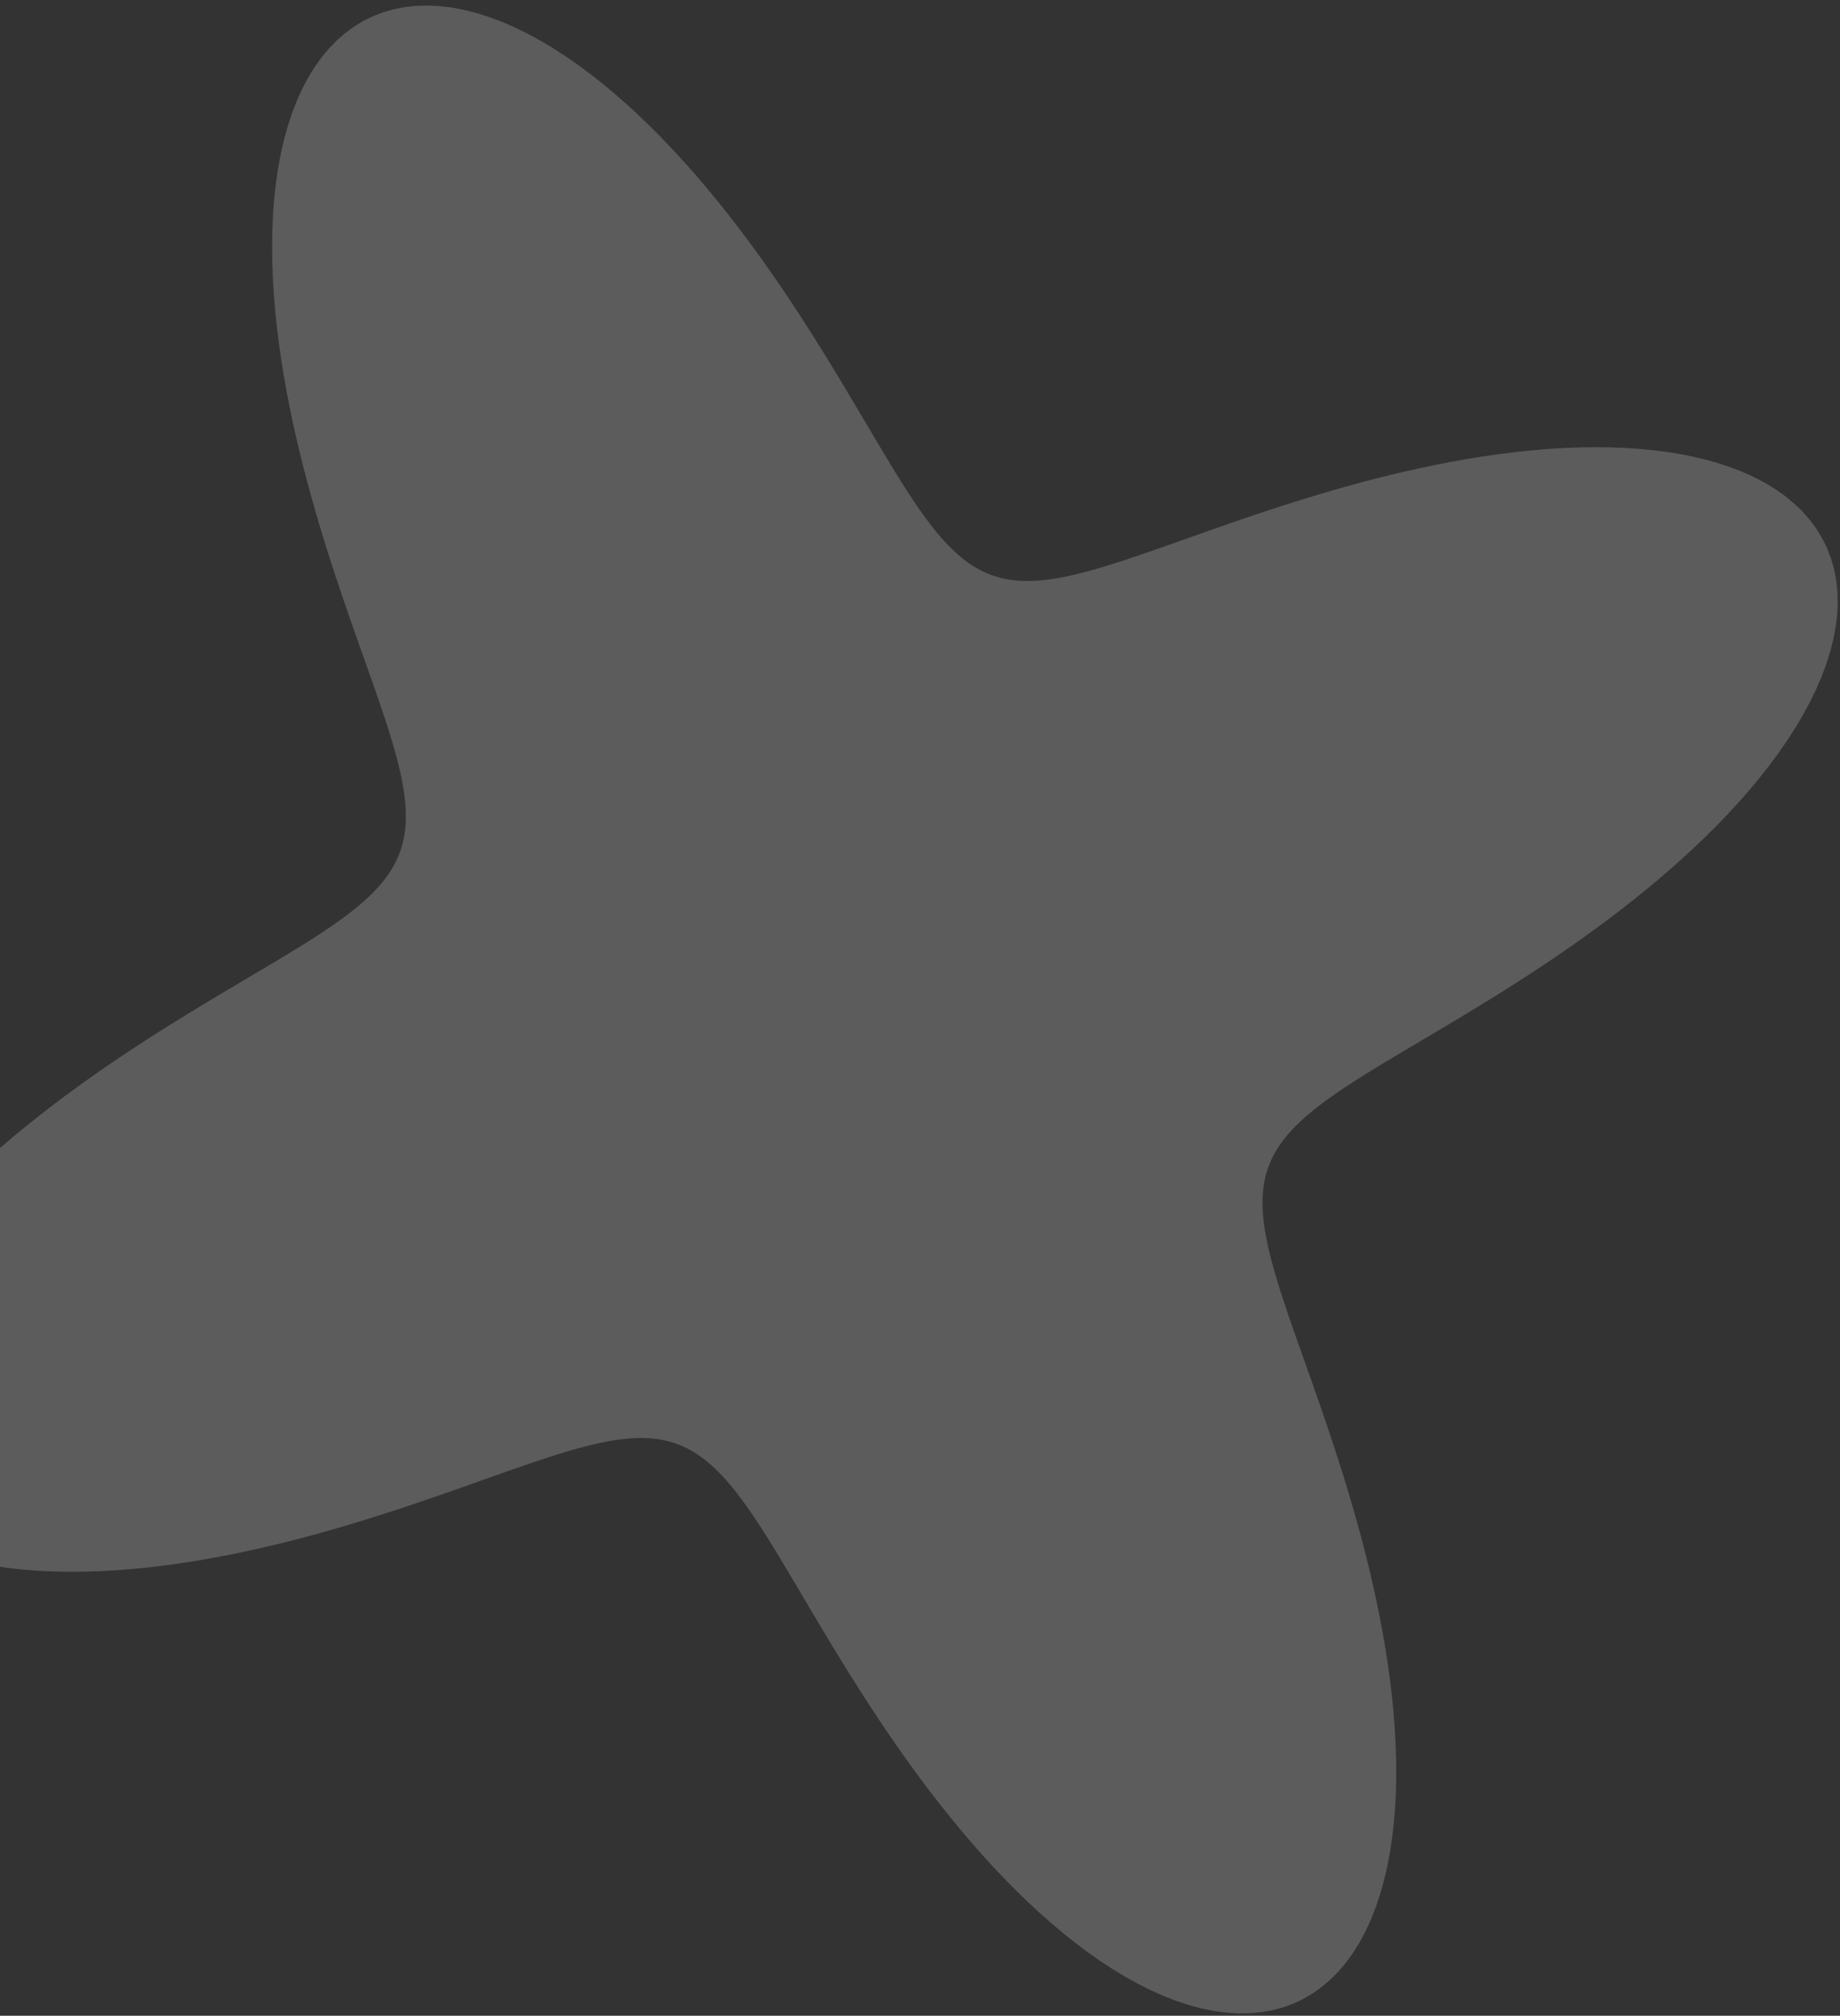 <svg width="263" height="288" viewBox="0 0 263 288" fill="none" xmlns="http://www.w3.org/2000/svg">
<rect x="0" y="0" width="263" height="288" fill="#333333" stroke="none"/>
<path opacity="0.2" d="M62.874 0.875L64.603 1.085L66.36 1.419L68.141 1.872L69.94 2.442L71.754 3.125L73.576 3.916L75.404 4.811L77.232 5.803L79.058 6.889L80.874 8.062L82.68 9.315L84.47 10.645L86.242 12.043L87.992 13.505L89.718 15.023L91.416 16.593L93.085 18.207L94.723 19.859L96.327 21.546L97.897 23.259L99.43 24.993L100.926 26.745L102.384 28.508L103.804 30.277L105.185 32.049L106.526 33.818L107.828 35.582L109.092 37.336L110.317 39.075L111.504 40.799L112.653 42.502L113.767 44.183L114.843 45.838L115.885 47.467L116.893 49.066L117.868 50.634L118.811 52.17L119.724 53.671L120.606 55.137L121.461 56.566L122.289 57.959L123.092 59.312L123.87 60.628L124.626 61.904L125.359 63.142L126.073 64.339L126.769 65.496L127.445 66.613L128.106 67.69L128.752 68.728L129.384 69.727L130.004 70.685L130.612 71.603L131.21 72.483L131.8 73.325L132.382 74.128L132.957 74.894L133.527 75.621L134.094 76.311L134.657 76.966L135.219 77.583L135.779 78.165L136.341 78.712L136.903 79.224L137.469 79.701L138.037 80.144L138.61 80.554L139.189 80.931L139.776 81.274L140.37 81.586L140.973 81.865L141.585 82.113L142.209 82.33L142.845 82.517L143.493 82.672L144.156 82.798L144.834 82.894L145.529 82.961L146.241 82.999L146.972 83.009L147.722 82.989L148.492 82.942L149.285 82.868L150.101 82.767L150.94 82.639L151.805 82.483L152.696 82.303L153.615 82.097L154.562 81.865L155.539 81.608L156.548 81.328L157.588 81.023L158.661 80.695L159.77 80.346L160.912 79.973L162.093 79.579L163.31 79.165L164.566 78.731L165.862 78.278L167.198 77.808L168.576 77.319L169.996 76.815L171.459 76.297L172.966 75.765L174.518 75.221L176.113 74.666L177.754 74.102L179.44 73.53L181.172 72.953L182.949 72.373L184.771 71.79L186.638 71.208L188.548 70.629L190.502 70.055L192.498 69.488L194.534 68.932L196.61 68.389L198.723 67.861L200.871 67.353L203.052 66.865L205.263 66.404L207.5 65.971L209.761 65.568L212.042 65.201L214.339 64.873L216.646 64.586L218.961 64.344L221.278 64.149L223.591 64.008L225.896 63.921L228.185 63.892L230.453 63.923L232.694 64.019L234.902 64.18L237.07 64.411L239.191 64.712L241.259 65.087L243.267 65.535L245.207 66.06L247.074 66.661L248.861 67.34L250.562 68.096L252.171 68.929L253.682 69.84L255.089 70.825L256.388 71.887L257.573 73.019L258.642 74.225L259.59 75.497L260.415 76.835L261.113 78.235L261.684 79.695L262.125 81.209L262.438 82.775L262.619 84.388L262.673 86.043L262.599 87.735L262.398 89.462L262.075 91.217L261.631 92.996L261.069 94.794L260.396 96.606L259.613 98.43L258.727 100.257L257.742 102.086L256.664 103.91L255.498 105.729L254.25 107.535L252.927 109.326L251.533 111.1L250.076 112.852L248.562 114.579L246.996 116.28L245.386 117.951L243.735 119.592L242.052 121.198L240.341 122.771L238.607 124.307L236.857 125.807L235.096 127.268L233.326 128.69L231.555 130.074L229.784 131.419L228.021 132.725L226.267 133.991L224.525 135.22L222.801 136.409L221.096 137.562L219.413 138.678L217.755 139.757L216.124 140.802L214.522 141.812L212.952 142.79L211.414 143.735L209.91 144.65L208.441 145.536L207.009 146.393L205.613 147.223L204.256 148.027L202.938 148.808L201.658 149.565L200.418 150.301L199.218 151.016L198.058 151.712L196.937 152.391L195.856 153.053L194.815 153.699L193.814 154.333L192.853 154.953L191.931 155.562L191.048 156.161L190.203 156.752L189.397 157.334L188.629 157.91L187.898 158.481L187.204 159.048L186.548 159.611L185.927 160.173L185.342 160.733L184.793 161.295L184.278 161.857L183.799 162.422L183.353 162.99L182.94 163.563L182.561 164.143L182.215 164.728L181.9 165.321L181.618 165.923L181.368 166.535L181.295 166.731L181.085 167.358L180.906 167.997L180.758 168.649L180.639 169.315L180.55 169.998L180.49 170.696L180.459 171.413L180.456 172.147L180.481 172.902L180.535 173.679L180.616 174.477L180.724 175.298L180.858 176.144L181.02 177.015L181.206 177.912L181.419 178.838L181.656 179.792L181.919 180.776L182.205 181.792L182.516 182.84L182.849 183.922L183.204 185.038L183.582 186.19L183.98 187.379L184.399 188.605L184.838 189.871L185.295 191.177L185.771 192.522L186.262 193.91L186.77 195.341L187.291 196.814L187.826 198.332L188.373 199.894L188.931 201.5L189.496 203.151L190.069 204.849L190.647 206.592L191.229 208.379L191.812 210.212L192.393 212.089L192.971 214.01L193.544 215.974L194.108 217.979L194.661 220.025L195.201 222.11L195.725 224.232L196.229 226.389L196.709 228.576L197.165 230.794L197.591 233.037L197.984 235.304L198.343 237.588L198.662 239.888L198.938 242.198L199.169 244.514L199.351 246.83L199.48 249.142L199.554 251.443L199.569 253.728L199.522 255.99L199.411 258.225L199.233 260.424L198.985 262.581L198.667 264.689L198.275 266.743L197.809 268.735L197.266 270.659L196.646 272.508L195.949 274.275L195.174 275.954L194.322 277.54L193.394 279.026L192.39 280.408L191.312 281.681L190.16 282.839L188.939 283.879L187.651 284.798L186.298 285.593L184.883 286.261L183.41 286.801L181.883 287.211L180.306 287.492L178.683 287.644L177.019 287.666L175.316 287.562L173.583 287.332L171.822 286.979L170.038 286.507L168.236 285.918L166.421 285.218L164.597 284.41L162.769 283.5L160.94 282.492L159.116 281.393L157.301 280.206L155.498 278.939L153.71 277.599L151.941 276.19L150.195 274.719L148.474 273.191L146.78 271.615L145.116 269.994L143.483 268.336L141.885 266.646L140.321 264.929L138.794 263.19L137.304 261.437L135.852 259.673L134.438 257.902L133.063 256.131L131.728 254.361L130.432 252.6L129.174 250.849L127.955 249.111L126.774 247.391L125.631 245.691L124.523 244.014L123.452 242.362L122.416 240.738L121.414 239.144L120.444 237.581L119.506 236.051L118.598 234.555L117.72 233.095L116.869 231.671L116.045 230.285L115.246 228.937L114.472 227.628L113.72 226.357L112.989 225.127L112.278 223.937L111.587 222.785L110.912 221.674L110.254 220.604L109.61 219.572L108.98 218.58L108.363 217.629L107.756 216.716L107.159 215.842L106.571 215.007L105.99 214.209L105.415 213.45L104.846 212.729L104.28 212.044L103.717 211.396L103.156 210.783L102.595 210.207L102.034 209.666L101.471 209.16L100.905 208.688L100.336 208.25L99.762 207.846L99.182 207.475L98.594 207.136L97.999 206.83L97.394 206.555L96.78 206.312L96.155 206.1L95.518 205.919L94.866 205.768L94.201 205.646L93.52 205.555L92.822 205.493L92.107 205.46L91.374 205.455L90.621 205.479L89.847 205.529L89.051 205.608L88.231 205.714L87.388 205.847L86.519 206.005L85.623 206.19L84.7 206.4L83.748 206.637L82.766 206.896L81.753 207.181L80.707 207.489L79.629 207.82L78.515 208.175L77.366 208.55L76.181 208.947L74.957 209.364L73.694 209.802L72.392 210.258L71.049 210.731L69.665 211.222L68.237 211.729L66.768 212.249L65.254 212.783L63.695 213.329L62.093 213.886L60.444 214.45L58.751 215.023L57.012 215.601L55.227 216.182L53.398 216.765L51.525 217.346L49.607 217.925L47.647 218.498L45.645 219.063L43.602 219.617L41.52 220.158L39.401 220.684L37.248 221.188L35.062 221.672L32.847 222.129L30.605 222.558L28.341 222.954L26.058 223.315L23.759 223.638L21.449 223.918L19.134 224.152L16.817 224.338L14.505 224.472L12.203 224.55L9.917 224.569L7.652 224.528L5.415 224.422L3.214 224.25L1.053 224.008L0 223.852V164.03L0.134 163.913L1.887 162.42L3.65 160.965L5.42 159.549L7.191 158.171L8.961 156.832L10.724 155.533L12.477 154.272L14.215 153.05L15.937 151.866L17.638 150.72L19.316 149.61L20.971 148.536L22.597 147.497L24.193 146.491L25.759 145.52L27.292 144.579L28.791 143.669L30.254 142.788L31.681 141.935L33.069 141.109L34.421 140.309L35.732 139.532L37.006 138.778L38.24 138.046L39.434 137.334L40.588 136.641L41.702 135.965L42.776 135.306L43.81 134.66L44.806 134.029L45.761 133.411L46.677 132.804L47.554 132.206L48.392 131.617L49.191 131.035L49.954 130.46L50.679 129.891L51.366 129.324L52.018 128.761L52.633 128.199L53.212 127.639L53.755 127.077L54.265 126.515L54.739 125.949L55.18 125.38L55.587 124.807L55.96 124.227L56.302 123.641L56.61 123.046L56.888 122.442L57.133 121.829L57.348 121.204L57.531 120.567L57.685 119.918L57.809 119.253L57.902 118.574L57.967 117.878L58.002 117.165L58.01 116.433L57.988 115.681L57.94 114.908L57.862 114.114L57.759 113.297L57.629 112.455L57.472 111.588L57.289 110.694L57.08 109.773L56.847 108.824L56.589 107.845L56.306 106.834L56 105.791L55.67 104.715L55.318 103.604L54.944 102.458L54.549 101.275L54.133 100.055L53.697 98.795L53.243 97.496L52.77 96.156L52.281 94.775L51.776 93.352L51.257 91.886L50.724 90.375L50.179 88.82L49.623 87.221L49.059 85.576L48.486 83.887L47.909 82.151L47.328 80.37L46.745 78.545L46.164 76.675L45.585 74.761L45.011 72.804L44.445 70.805L43.89 68.765L43.348 66.686L42.821 64.57L42.315 62.419L41.83 60.236L41.37 58.023L40.94 55.783L40.54 53.52L40.176 51.238L39.851 48.94L39.566 46.632L39.328 44.317L39.139 42L39.001 39.688L38.918 37.385L38.894 35.097L38.93 32.83L39.03 30.591L39.198 28.386L39.434 26.222L39.741 24.105L40.121 22.041L40.576 20.039L41.107 18.105L41.714 16.243L42.399 14.463L43.161 12.769L44.001 11.168L44.917 9.665L45.909 8.267L46.976 6.977L48.115 5.8L49.325 4.74L50.603 3.802L51.946 2.987L53.352 2.299L54.815 1.738L56.334 1.308L57.903 1.006L59.52 0.834L61.178 0.791L62.874 0.875Z" fill="white"/>
</svg>
